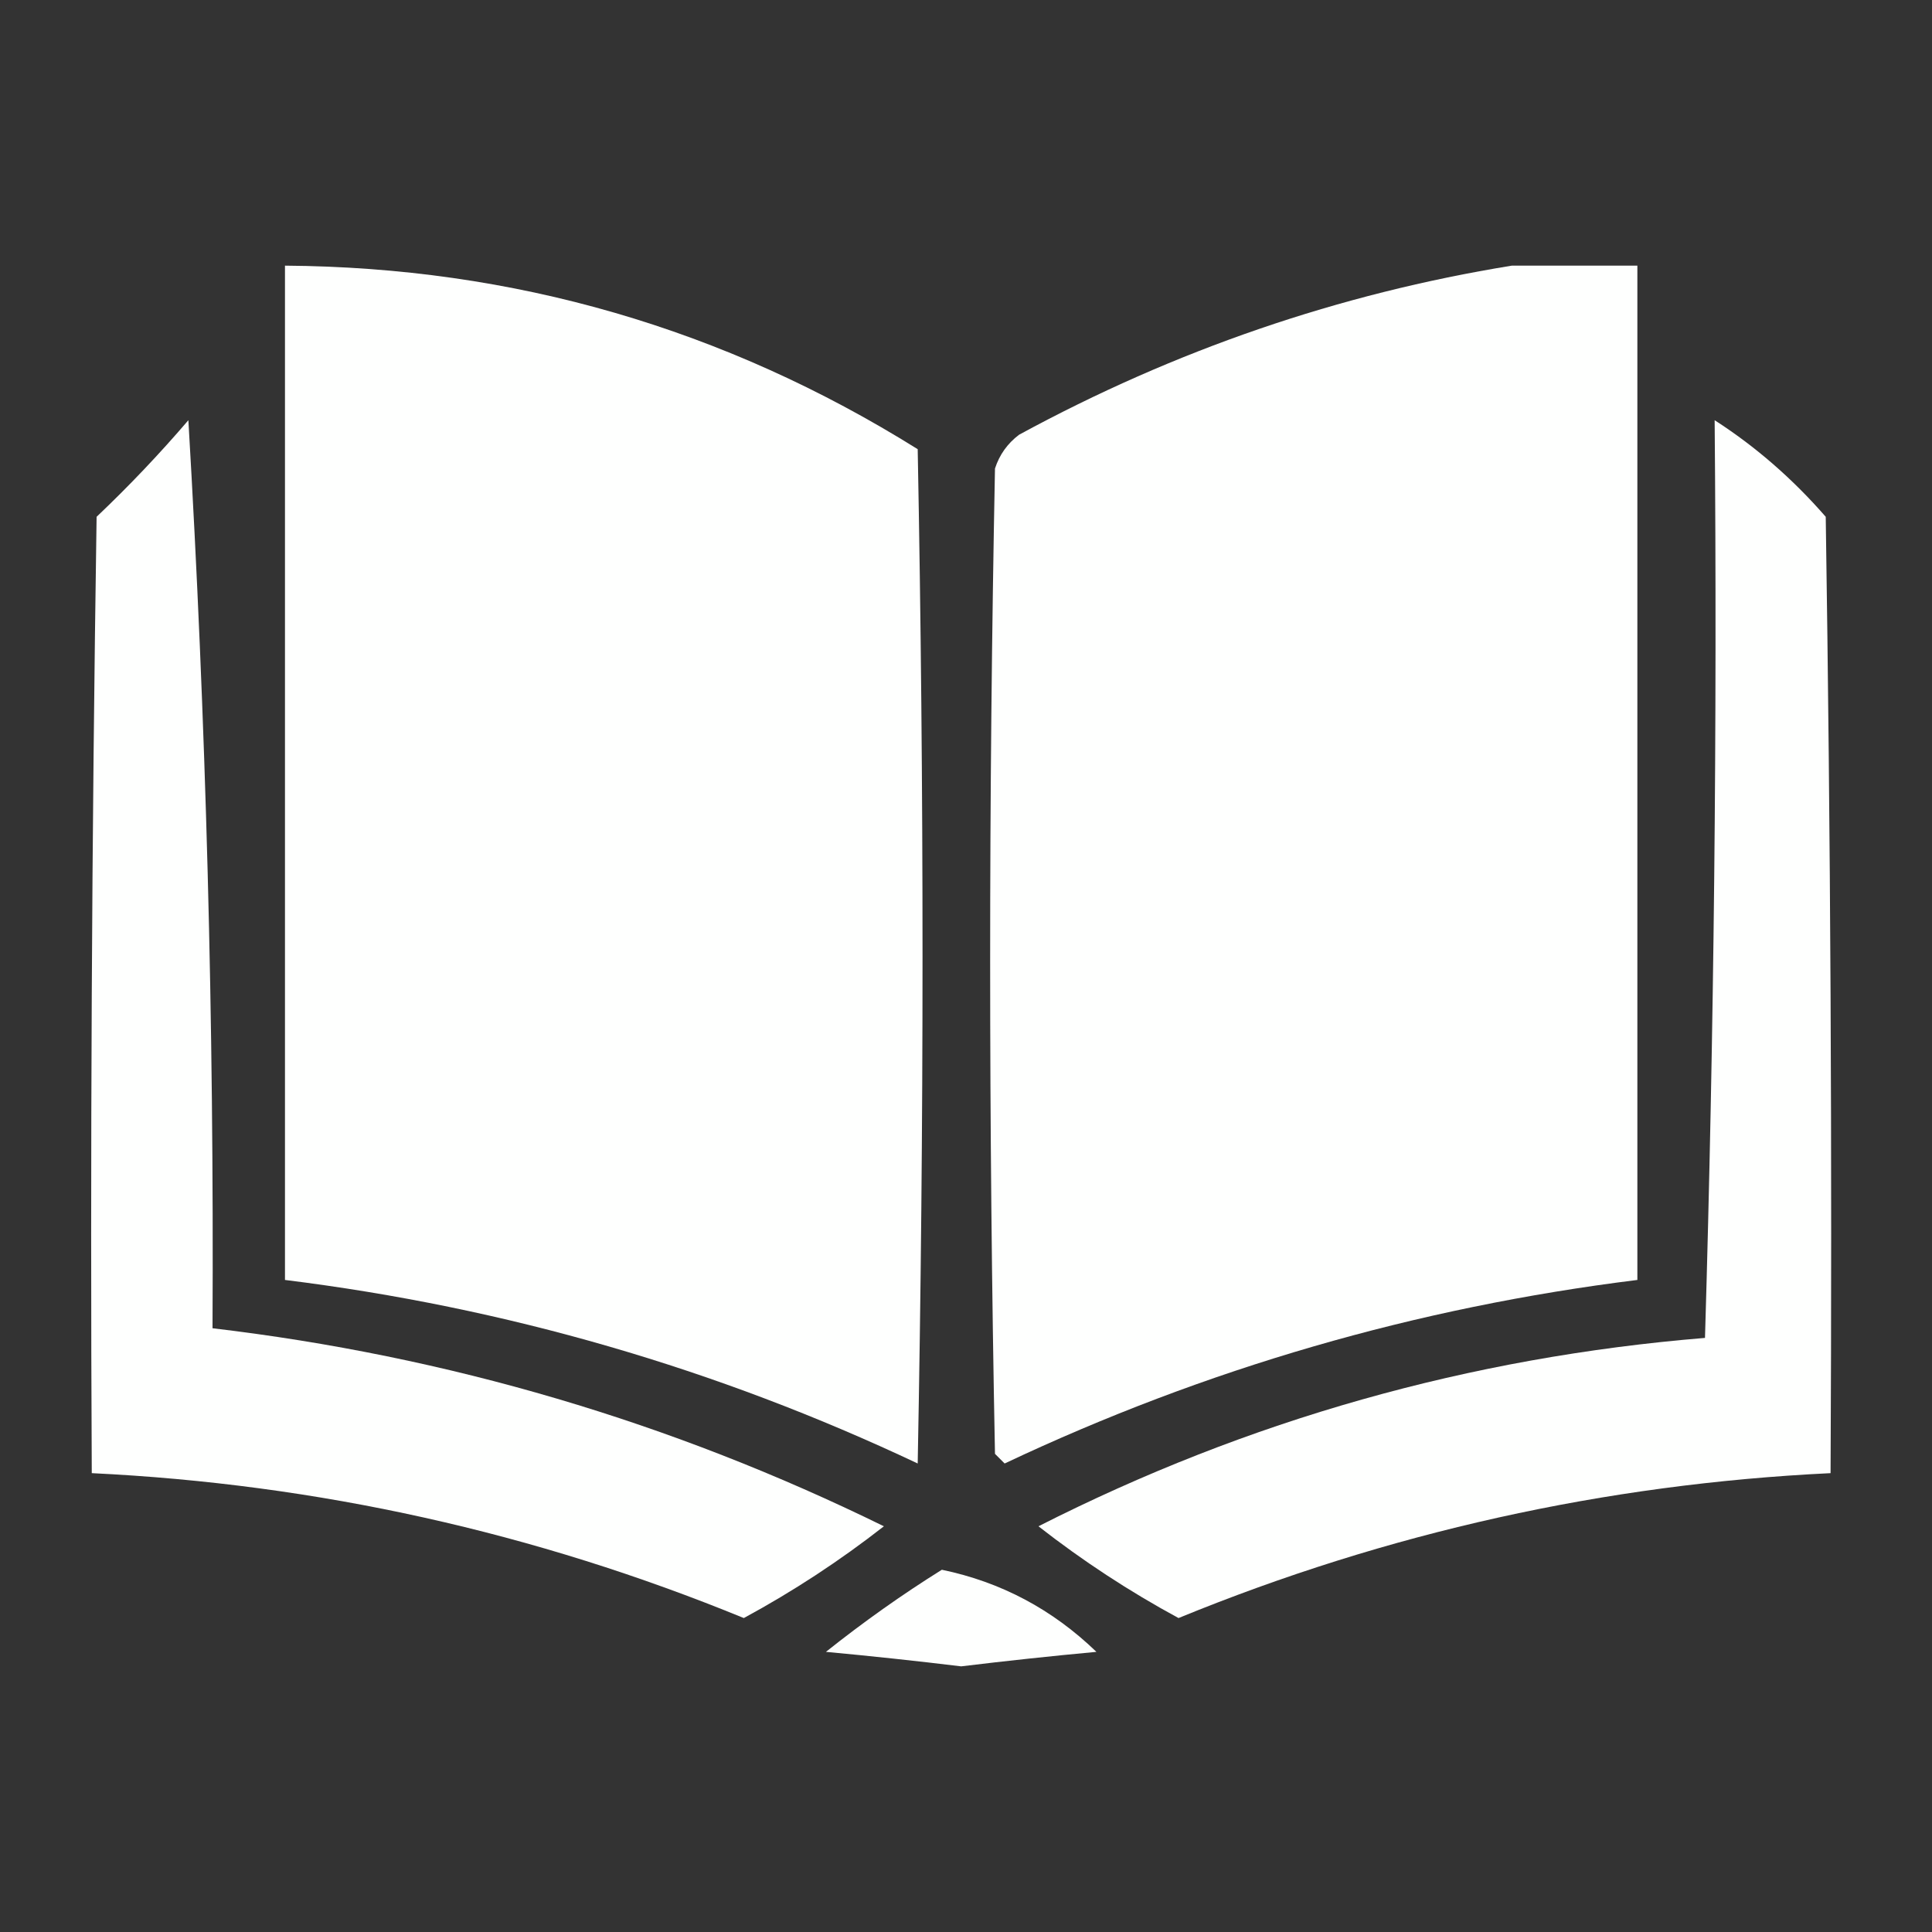 <?xml version="1.0" encoding="UTF-8"?>
<!DOCTYPE svg PUBLIC "-//W3C//DTD SVG 1.1//EN" "http://www.w3.org/Graphics/SVG/1.1/DTD/svg11.dtd">
<svg xmlns="http://www.w3.org/2000/svg" version="1.1" width="200px" height="200px" style="shape-rendering:geometricPrecision; text-rendering:geometricPrecision; image-rendering:optimizeQuality; fill-rule:evenodd; clip-rule:evenodd" xmlns:xlink="http://www.w3.org/1999/xlink">
<rect width="100%" height="100%" fill="#333333" stroke="none"/>
<g><path style="opacity:1" fill="#fefffe" d="M 29.5,27.5 C 53.155,27.664 74.988,33.997 95,46.5C 95.667,81.5 95.667,116.5 95,151.5C 74.189,141.672 52.355,135.338 29.5,132.5C 29.5,97.5 29.5,62.5 29.5,27.5 Z"/></g>
<g><path style="opacity:1" fill="#fefffe" d="M 156.5,27.5 C 160.833,27.5 165.167,27.5 169.5,27.5C 169.5,62.5 169.5,97.5 169.5,132.5C 146.645,135.338 124.812,141.672 104,151.5C 103.667,151.167 103.333,150.833 103,150.5C 102.333,116.5 102.333,82.5 103,48.5C 103.465,47.069 104.299,45.903 105.5,45C 121.625,36.237 138.625,30.404 156.5,27.5 Z"/></g>
<g><path style="opacity:1" fill="#fefffe" d="M 19.5,43.5 C 21.328,74.484 22.161,105.817 22,137.5C 46.348,140.378 69.515,147.211 91.5,158C 86.927,161.575 82.093,164.742 77,167.5C 55.348,158.628 32.848,153.628 9.5,152.5C 9.333,119.498 9.5,86.498 10,53.5C 13.371,50.297 16.538,46.964 19.5,43.5 Z"/></g>
<g><path style="opacity:1" fill="#fefffe" d="M 177.5,43.5 C 181.737,46.228 185.571,49.562 189,53.5C 189.5,86.498 189.667,119.498 189.5,152.5C 166.152,153.628 143.652,158.628 122,167.5C 116.907,164.742 112.073,161.575 107.5,158C 129.19,146.993 152.19,140.493 176.5,138.5C 177.439,106.848 177.772,75.181 177.5,43.5 Z"/></g>
<g><path style="opacity:1" fill="#fefffe" d="M 97.5,162.5 C 103.619,163.77 108.952,166.603 113.5,171C 108.826,171.434 104.159,171.934 99.5,172.5C 94.841,171.934 90.174,171.434 85.5,171C 89.391,167.899 93.391,165.066 97.5,162.5 Z"/></g>
</svg>
